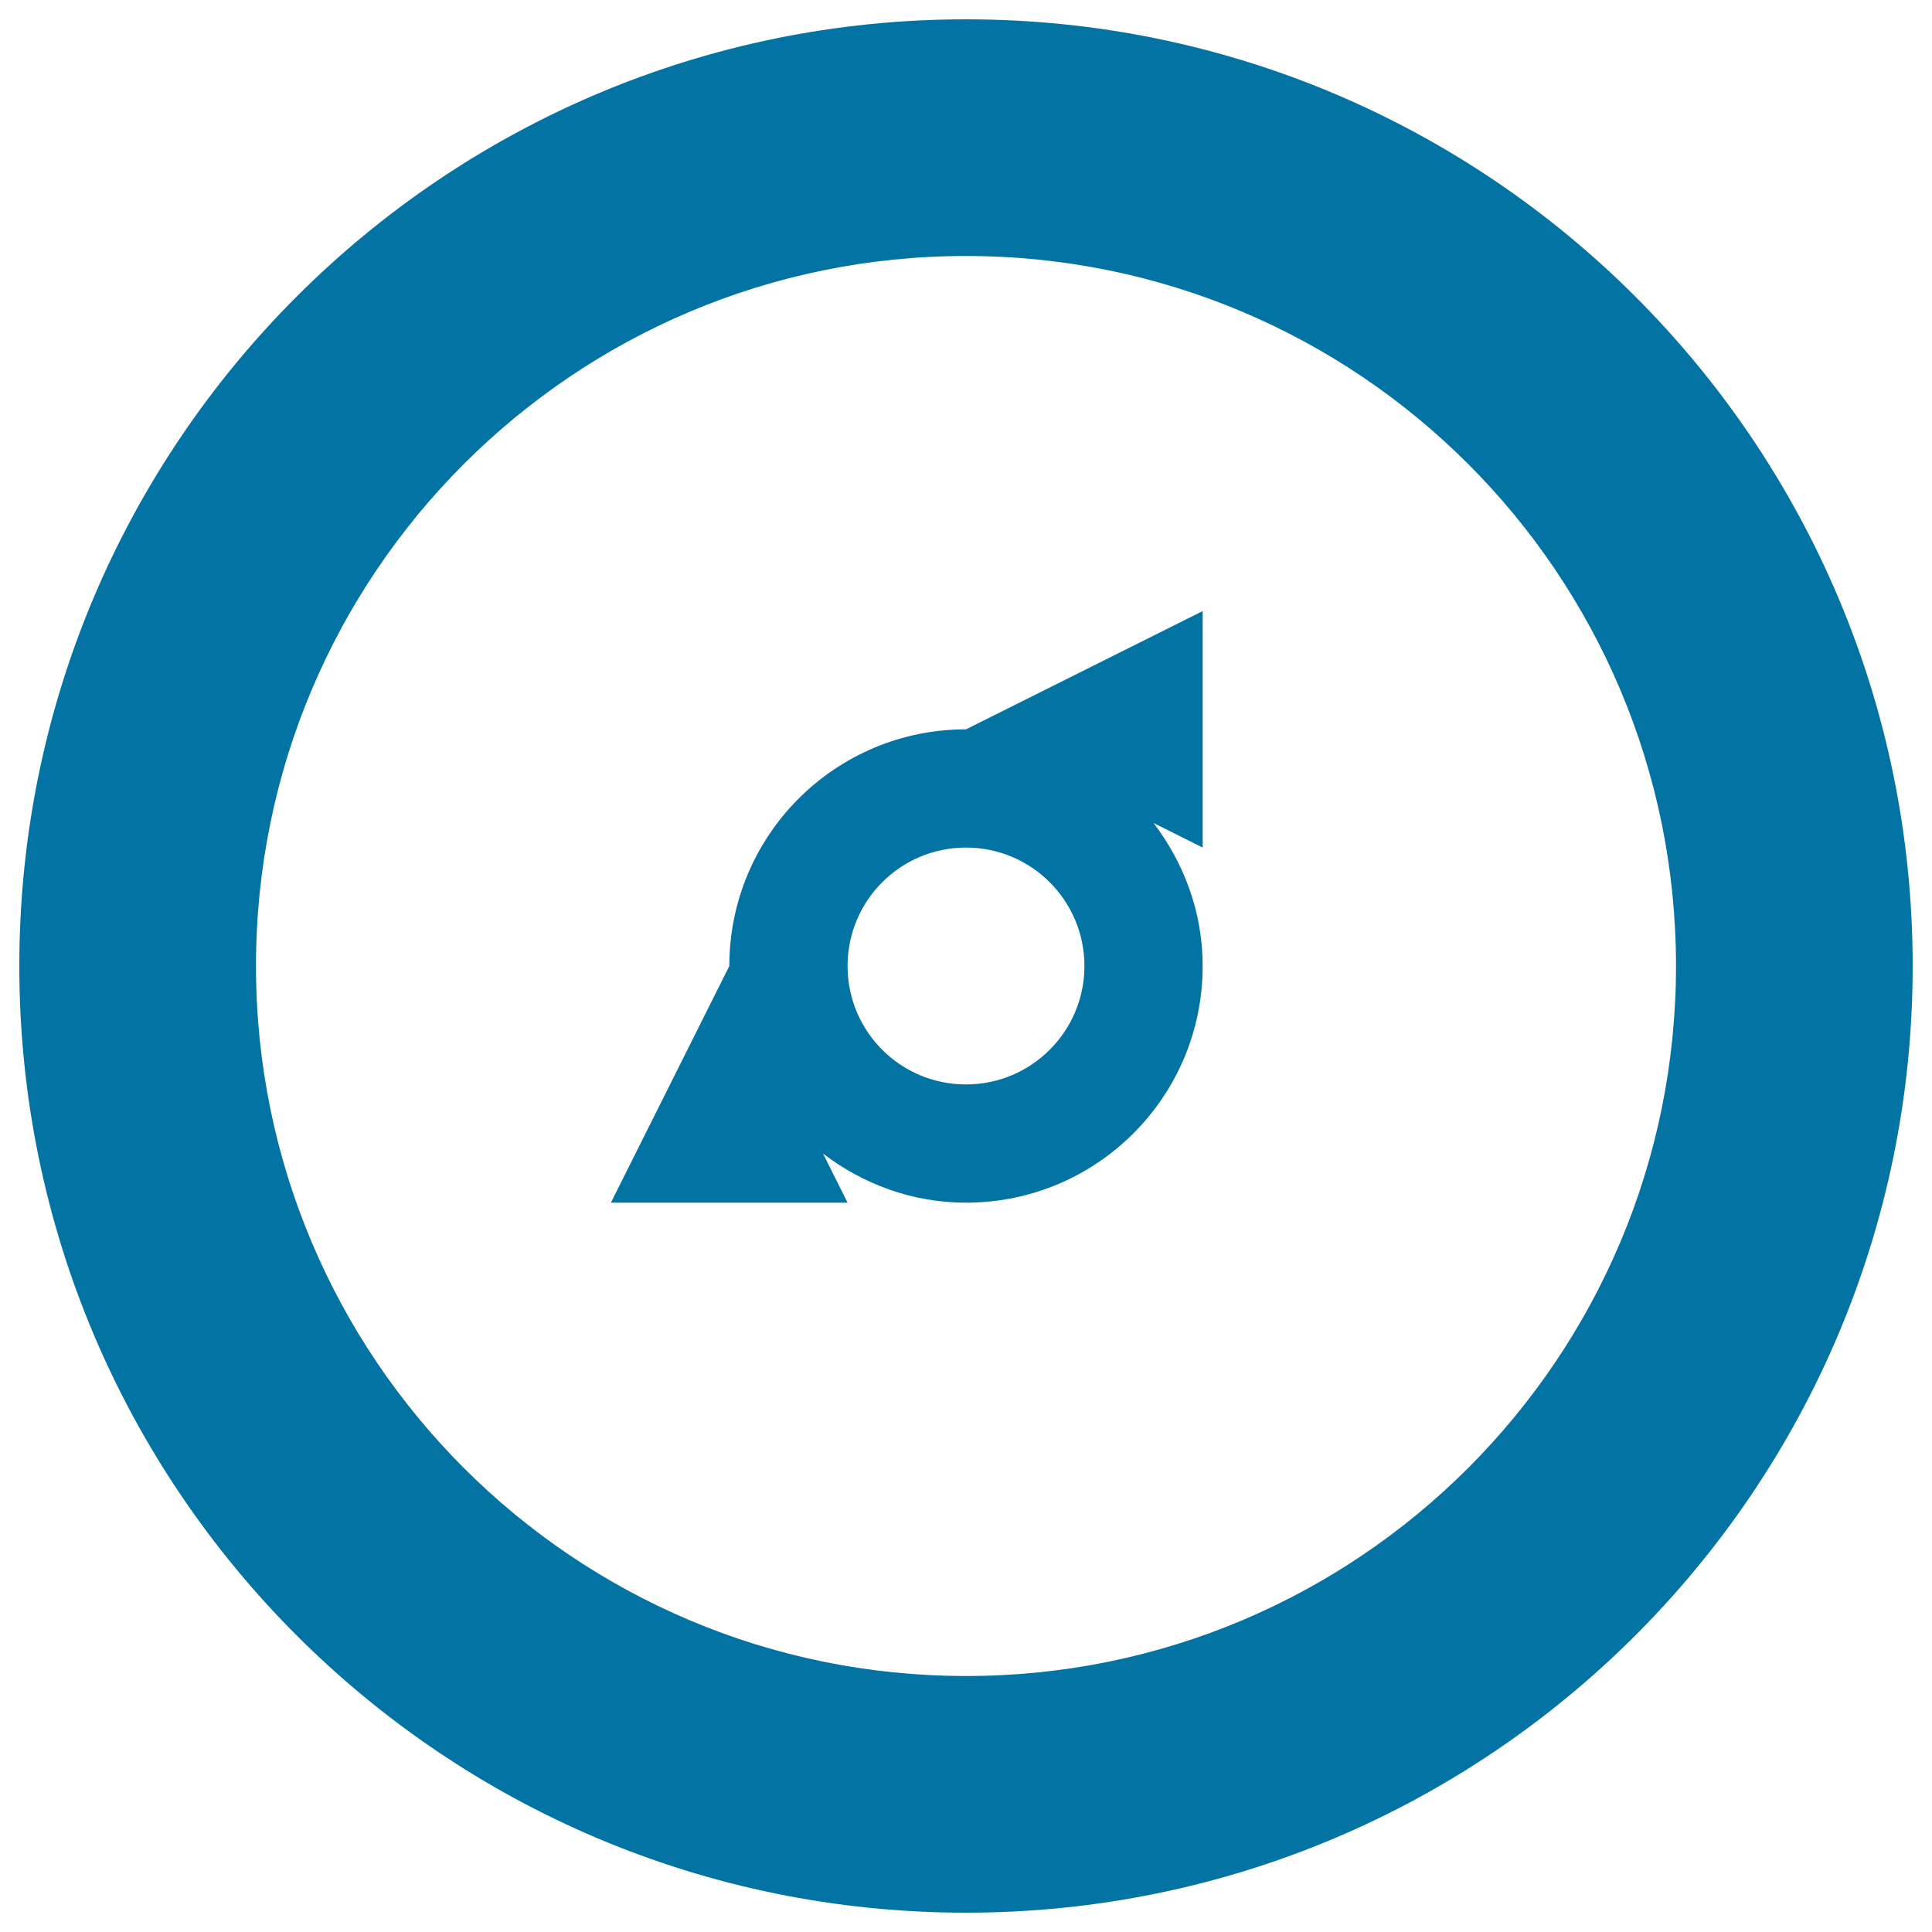 <svg xmlns="http://www.w3.org/2000/svg" viewBox="0 0 1000 1000" style="fill:#0273a2">
<title>Compass SVG icon</title>
<g><g id="Compass"><g><path d="M500,10C229.4,10,10,229.4,10,500c0,270.6,219.4,490,490,490c270.6,0,490-219.4,490-490C990,229.4,770.6,10,500,10z M500,867.5C297,867.5,132.5,703,132.5,500c0-203,164.5-367.5,367.5-367.5c203,0,367.5,164.5,367.5,367.5C867.5,703,703,867.5,500,867.5z M377.5,500l-61.3,122.5h122.5L426,597.1c20.6,15.7,46.1,25.4,74,25.4c67.7,0,122.5-54.8,122.5-122.5c0-27.9-9.7-53.3-25.4-74l25.4,12.7V316.3L500,377.5C432.3,377.5,377.5,432.3,377.5,500z M561.3,500c0,33.8-27.4,61.3-61.3,61.3s-61.3-27.4-61.3-61.3s27.4-61.3,61.3-61.3S561.3,466.2,561.3,500z"/></g></g></g>
</svg>